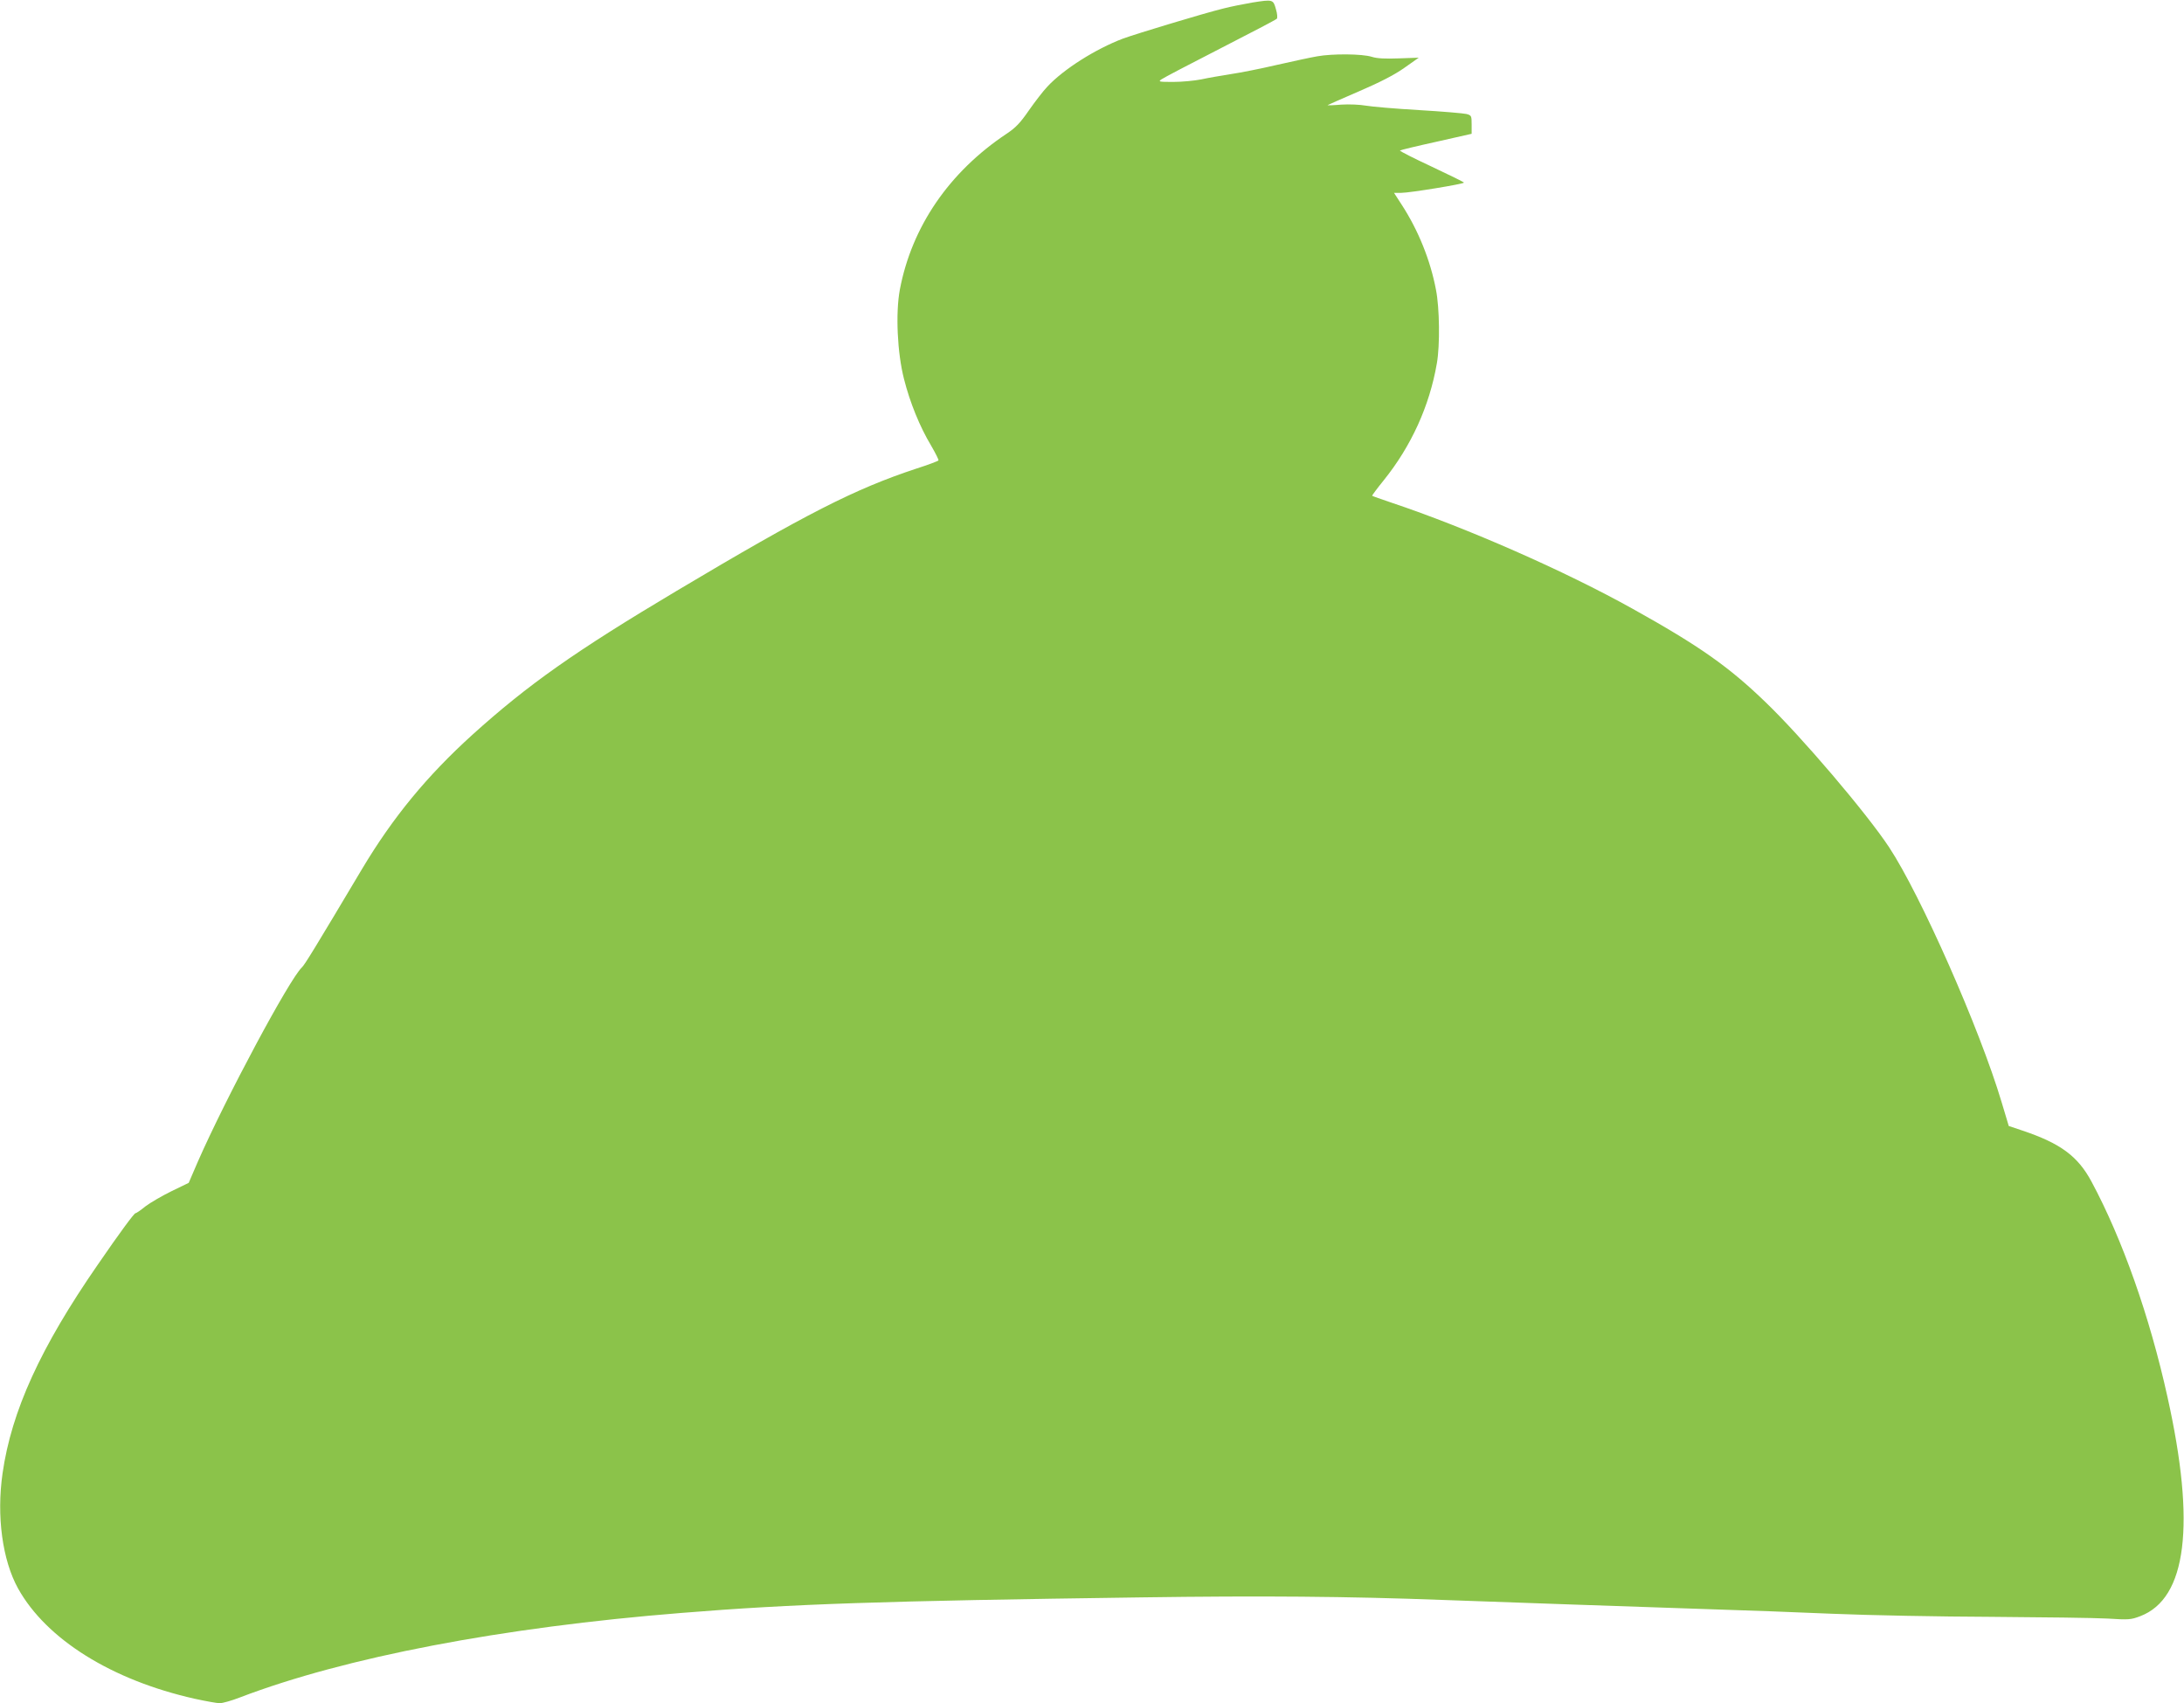<?xml version="1.0" standalone="no"?>
<!DOCTYPE svg PUBLIC "-//W3C//DTD SVG 20010904//EN"
 "http://www.w3.org/TR/2001/REC-SVG-20010904/DTD/svg10.dtd">
<svg version="1.0" xmlns="http://www.w3.org/2000/svg"
 width="1280pt" height="998pt" viewBox="0 0 1280 998"
 preserveAspectRatio="xMidYMid meet">
<g transform="translate(0,998) scale(0.1,-0.1)"
fill="#8bc34a" stroke="none">
<path d="M7339 9965 c-47 -8 -123 -23 -170 -35 -121 -30 -507 -147 -587 -176
-161 -61 -348 -179 -443 -281 -25 -26 -74 -90 -109 -140 -51 -74 -77 -101
-131 -137 -336 -224 -555 -544 -625 -912 -26 -139 -15 -372 24 -524 35 -139
93 -281 159 -391 26 -45 46 -84 43 -87 -3 -4 -61 -26 -130 -48 -360 -119 -645
-264 -1404 -716 -596 -355 -871 -549 -1197 -843 -267 -242 -466 -484 -646
-785 -277 -465 -337 -563 -354 -579 -72 -67 -446 -765 -610 -1139 l-53 -123
-101 -49 c-55 -27 -124 -67 -153 -89 -28 -23 -55 -41 -58 -40 -7 1 -91 -112
-222 -303 -335 -484 -505 -857 -557 -1221 -36 -251 -1 -509 91 -675 166 -298
549 -537 1035 -646 64 -14 130 -26 147 -26 17 0 70 15 119 34 615 235 1536
411 2588 495 654 53 1172 70 2695 91 700 10 1208 6 1765 -15 244 -9 1245 -44
1585 -55 173 -5 488 -17 700 -26 212 -9 630 -17 930 -18 300 -2 606 -6 680
-10 126 -8 139 -7 194 14 272 104 326 536 159 1285 -104 471 -264 924 -445
1261 -80 149 -181 224 -404 299 l-81 27 -42 140 c-129 432 -475 1214 -659
1493 -132 200 -515 650 -725 851 -214 207 -389 330 -777 546 -398 222 -971
474 -1416 623 -60 20 -110 38 -112 40 -2 1 29 43 68 91 161 200 268 435 311
684 19 106 16 326 -5 432 -33 174 -104 349 -200 497 l-46 71 43 0 c49 0 367
52 367 60 0 3 -86 45 -190 94 -105 49 -188 91 -185 94 3 3 98 26 212 51 l208
47 0 54 c0 51 -1 54 -30 62 -16 4 -142 15 -280 23 -137 8 -277 20 -310 26 -34
6 -96 9 -144 6 -46 -4 -82 -5 -80 -3 2 2 85 38 184 81 123 53 207 96 265 137
l85 60 -115 -4 c-81 -3 -128 -1 -160 9 -56 18 -232 19 -320 3 -36 -6 -142 -29
-235 -50 -94 -22 -215 -46 -270 -54 -56 -9 -134 -22 -174 -31 -40 -8 -114 -15
-164 -15 -85 0 -90 1 -70 15 12 9 167 90 345 181 178 91 327 169 331 174 5 4
3 30 -5 56 -16 58 -18 58 -139 39z"/>
</g>
</svg>

